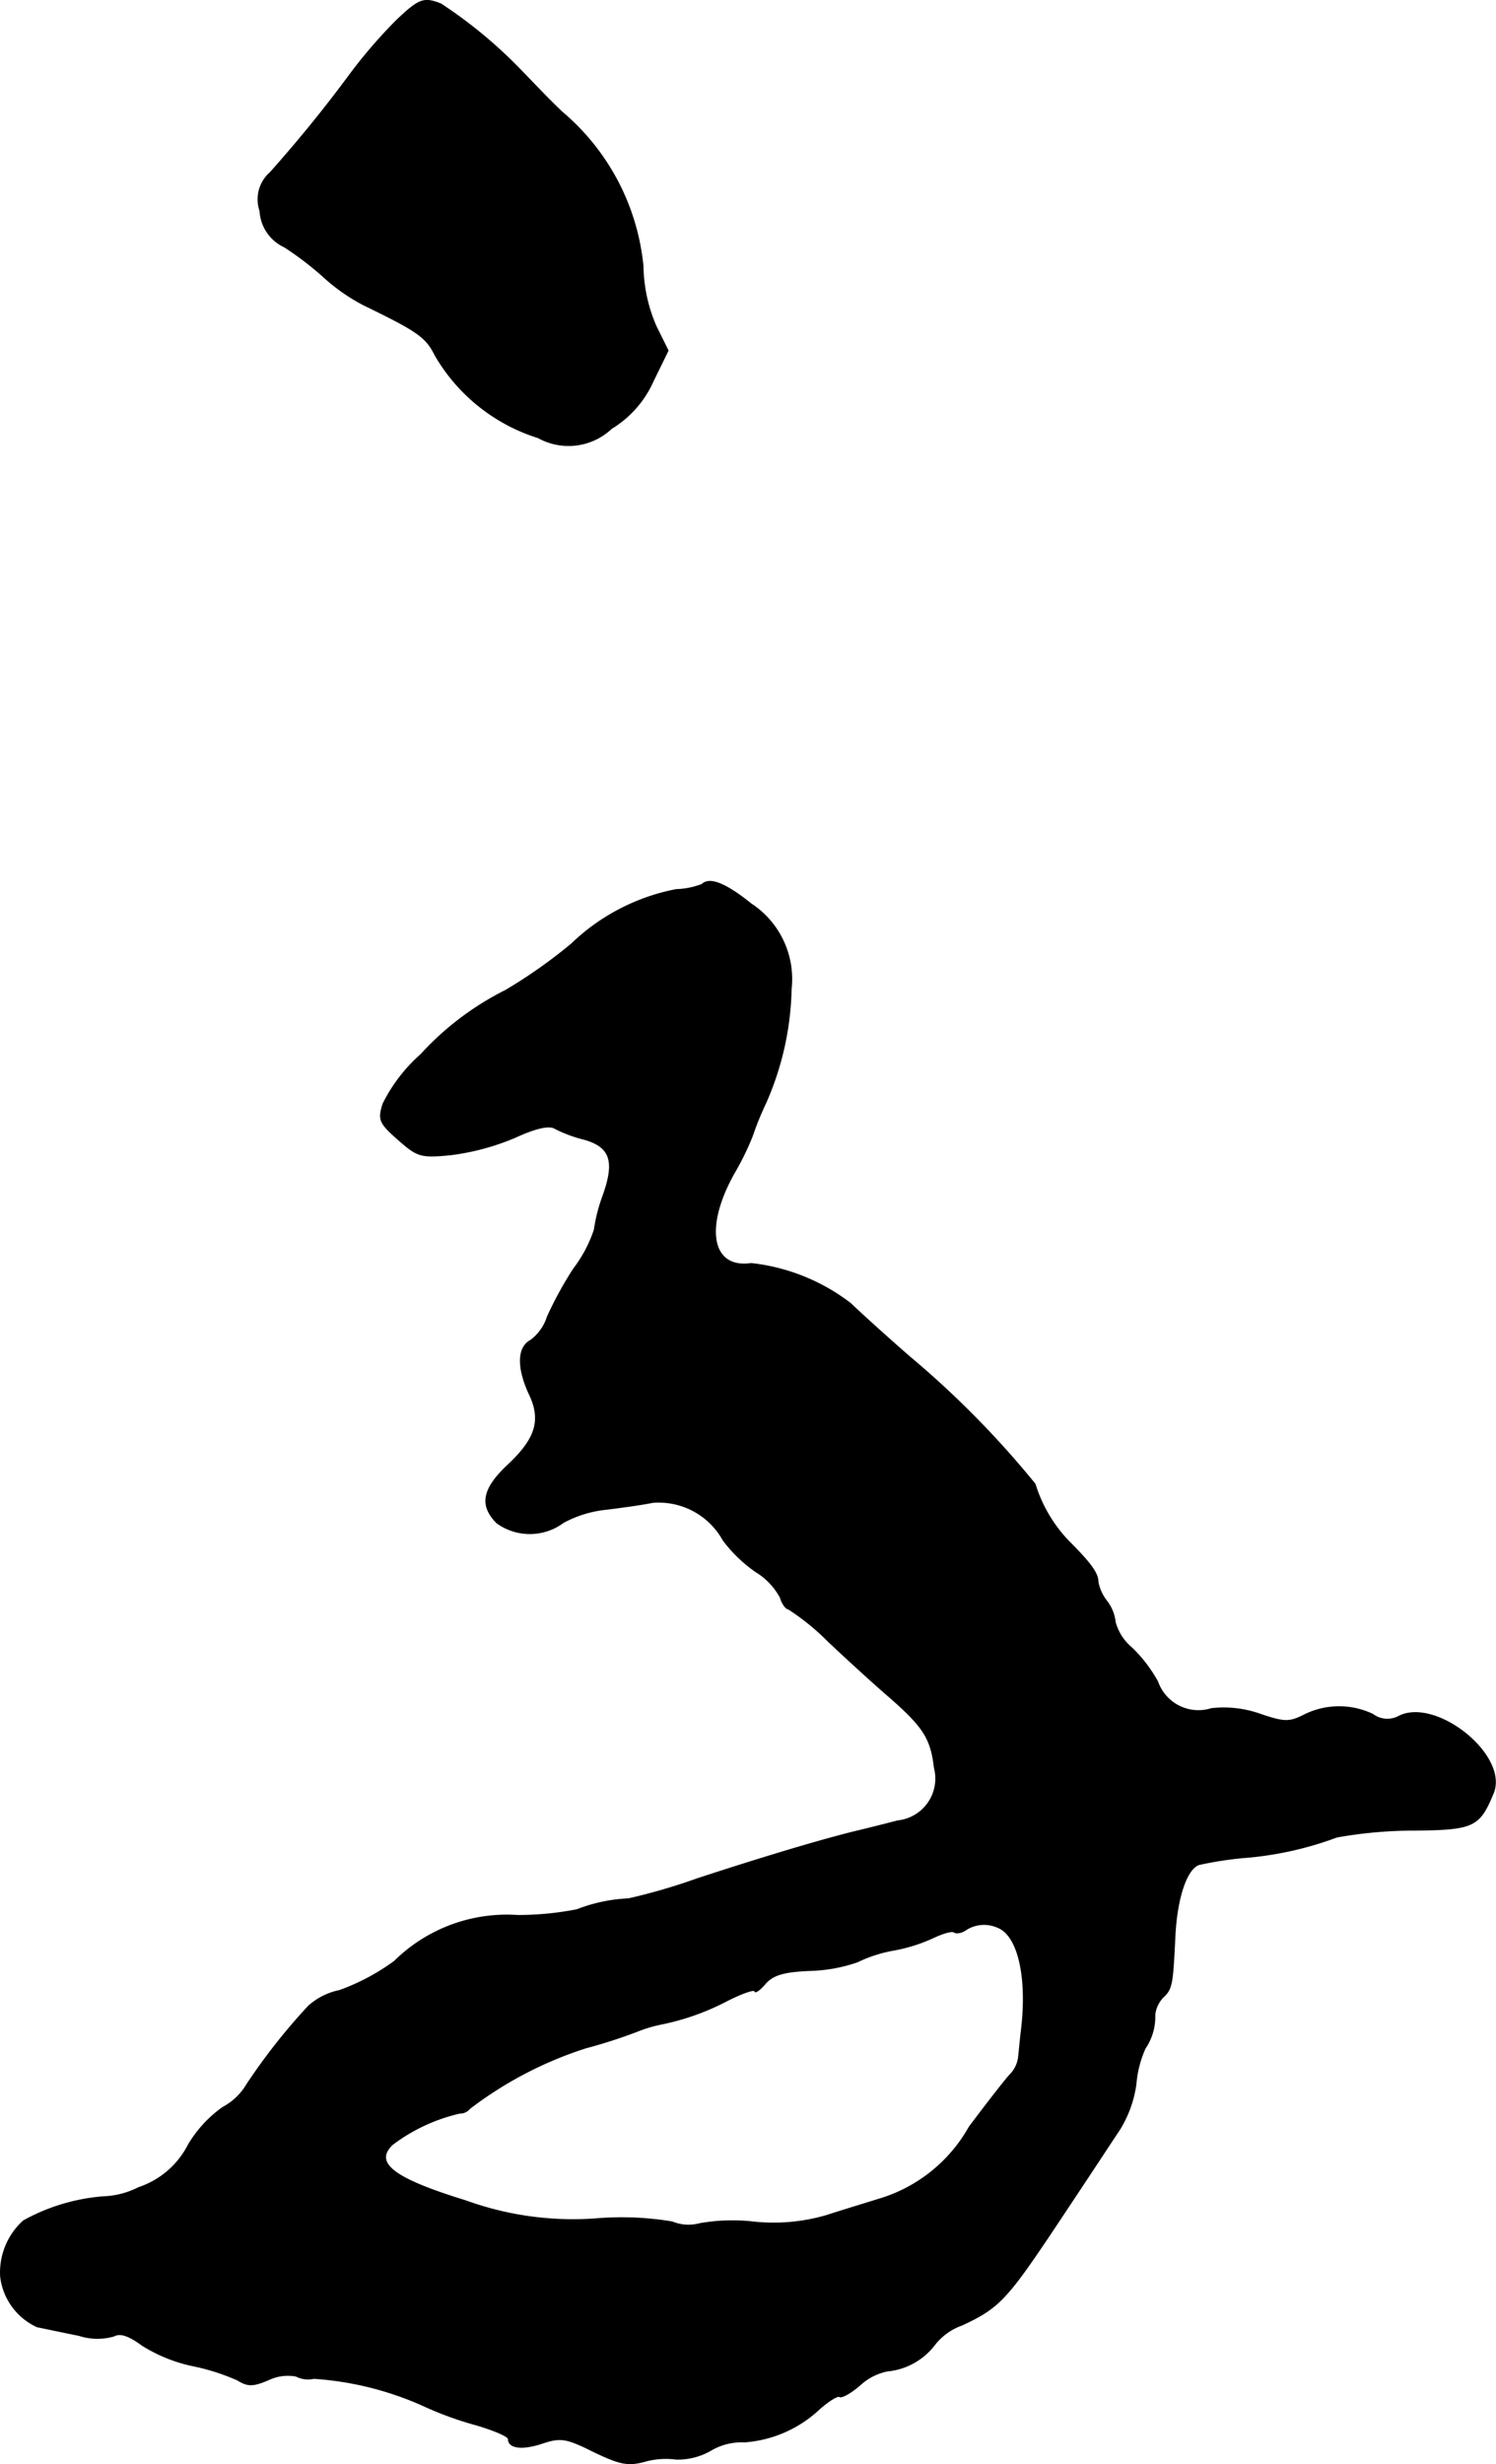 <?xml version="1.0" encoding="UTF-8"?>
<svg xmlns="http://www.w3.org/2000/svg"
     version="1.1"
     width="5.583mm"
     height="9.192mm"
     viewBox="0 0 15.825 26.056">
   <defs>
      <style type="text/css"><![CDATA[
      .a {
        stroke: #000;
        stroke-linecap: round;
        stroke-linejoin: round;
        stroke-width: 0.01px;
      }
    ]]></style>
   </defs>
   <path class="a"
         d="M4.191.219A5.333,5.333,0,0,0,3.683.812c-.26.351-.527.678-.824,1.012a.376.376,0,0,0-.109.406.447.447,0,0,0,.26.382,3.373,3.373,0,0,1,.412.315,1.985,1.985,0,0,0,.424.297c.575.279.66.339.757.533A1.924,1.924,0,0,0,5.693,4.628a.661.661,0,0,0,.775-.097,1.118,1.118,0,0,0,.442-.503l.157-.321L6.941,3.453a1.642,1.642,0,0,1-.139-.636,2.443,2.443,0,0,0-.86-1.635C5.784,1.03,5.7.939,5.5.733a4.929,4.929,0,0,0-.836-.691C4.482-.03,4.434-.012,4.191.219Z"/>
   <path class="a"
         d="M7.426,9.352a.828.828,0,0,1-.273.055,2.196,2.196,0,0,0-1.108.575,5.37,5.37,0,0,1-.697.491,3.08,3.08,0,0,0-.896.678,1.713,1.713,0,0,0-.4.521c-.055.17-.036.206.164.382s.236.188.551.157a2.566,2.566,0,0,0,.678-.182c.224-.103.363-.133.424-.097a1.399,1.399,0,0,0,.309.115c.279.079.333.23.2.6a1.773,1.773,0,0,0-.091.357,1.42,1.42,0,0,1-.218.412,3.881,3.881,0,0,0-.279.509.496.496,0,0,1-.176.248c-.139.073-.145.285-.018.563.133.273.079.472-.218.751-.273.254-.309.43-.121.618a.595.595,0,0,0,.703-.006,1.215,1.215,0,0,1,.454-.139c.145-.018.369-.048.491-.073a.779.779,0,0,1,.745.4,1.514,1.514,0,0,0,.345.333.717.717,0,0,1,.26.273c.018.067.061.121.085.121a2.53,2.53,0,0,1,.424.345c.206.194.497.46.654.594.351.309.43.43.466.739a.45.45,0,0,1-.388.563c-.115.03-.333.085-.485.121-.406.103-.987.279-1.635.491a6.286,6.286,0,0,1-.727.212,1.71,1.71,0,0,0-.545.115,3.214,3.214,0,0,1-.63.061,1.692,1.692,0,0,0-1.302.485,2.3,2.3,0,0,1-.581.309.698.698,0,0,0-.327.164,6.41,6.41,0,0,0-.654.83.647.647,0,0,1-.254.242,1.3,1.3,0,0,0-.363.394.914.914,0,0,1-.527.454.886.886,0,0,1-.376.097,2.078,2.078,0,0,0-.842.254.736.736,0,0,0-.242.588.668.668,0,0,0,.388.533c.091.018.291.061.442.091a.627.627,0,0,0,.369.006c.067-.036.157-.006.297.097a1.642,1.642,0,0,0,.539.218,2.279,2.279,0,0,1,.472.151c.109.067.164.067.333-.006a.473.473,0,0,1,.285-.036.277.277,0,0,0,.188.024,3.369,3.369,0,0,1,1.151.285,3.64,3.64,0,0,0,.563.206c.188.055.345.121.345.151,0,.097.151.115.363.042.188-.061.248-.055.539.091.279.133.363.151.539.103a.827.827,0,0,1,.333-.024.7.7,0,0,0,.363-.091.645.645,0,0,1,.363-.091,1.295,1.295,0,0,0,.793-.351c.097-.085.194-.145.212-.127.024.012.121-.042.218-.127a.602.602,0,0,1,.285-.145.712.712,0,0,0,.497-.273.634.634,0,0,1,.291-.212c.382-.176.472-.273.921-.939.557-.836.581-.878.751-1.133a1.233,1.233,0,0,0,.17-.472,1.164,1.164,0,0,1,.097-.382.595.595,0,0,0,.103-.357.316.316,0,0,1,.085-.182c.097-.091.103-.133.127-.63.018-.412.121-.727.254-.775a3.817,3.817,0,0,1,.466-.073,3.619,3.619,0,0,0,.993-.218,4.612,4.612,0,0,1,.818-.073c.63-.006.69-.036.836-.388.17-.4-.612-1.024-1.005-.812a.255.255,0,0,1-.267-.024.828.828,0,0,0-.727.006c-.157.079-.206.079-.46-.006a1.155,1.155,0,0,0-.521-.061.457.457,0,0,1-.569-.285,1.513,1.513,0,0,0-.273-.357.534.534,0,0,1-.176-.273.441.441,0,0,0-.091-.224.468.468,0,0,1-.091-.2c0-.091-.073-.194-.309-.43a1.52,1.52,0,0,1-.357-.606,9.918,9.918,0,0,0-1.326-1.345c-.285-.248-.563-.503-.624-.563a2.102,2.102,0,0,0-1.054-.424c-.418.061-.503-.376-.182-.951a2.907,2.907,0,0,0,.194-.394,3.32,3.32,0,0,1,.145-.357,3.14,3.14,0,0,0,.267-1.199.951.951,0,0,0-.424-.902C7.674,9.34,7.505,9.274,7.426,9.352ZM10.557,20.382c.212.085.315.521.248,1.084-.012.097-.024.23-.03.285a.316.316,0,0,1-.085.182c-.042.042-.236.291-.436.557a1.627,1.627,0,0,1-.969.769c-.133.042-.376.115-.545.17a1.996,1.996,0,0,1-.775.067,1.993,1.993,0,0,0-.563.018.451.451,0,0,1-.291-.018,3.232,3.232,0,0,0-.769-.036,3.329,3.329,0,0,1-1.417-.188c-.769-.236-.975-.4-.775-.594a1.87,1.87,0,0,1,.715-.333.129.129,0,0,0,.103-.048,4.053,4.053,0,0,1,1.23-.642,5.358,5.358,0,0,0,.545-.176,1.448,1.448,0,0,1,.242-.073,2.63,2.63,0,0,0,.715-.254c.157-.079.285-.121.285-.097s.055-.012.115-.085c.085-.091.2-.121.46-.133a1.668,1.668,0,0,0,.509-.091,1.475,1.475,0,0,1,.4-.127,1.731,1.731,0,0,0,.412-.133c.091-.042.188-.073.212-.055s.085.006.133-.03A.356.356,0,0,1,10.557,20.382Z"/>
</svg>
